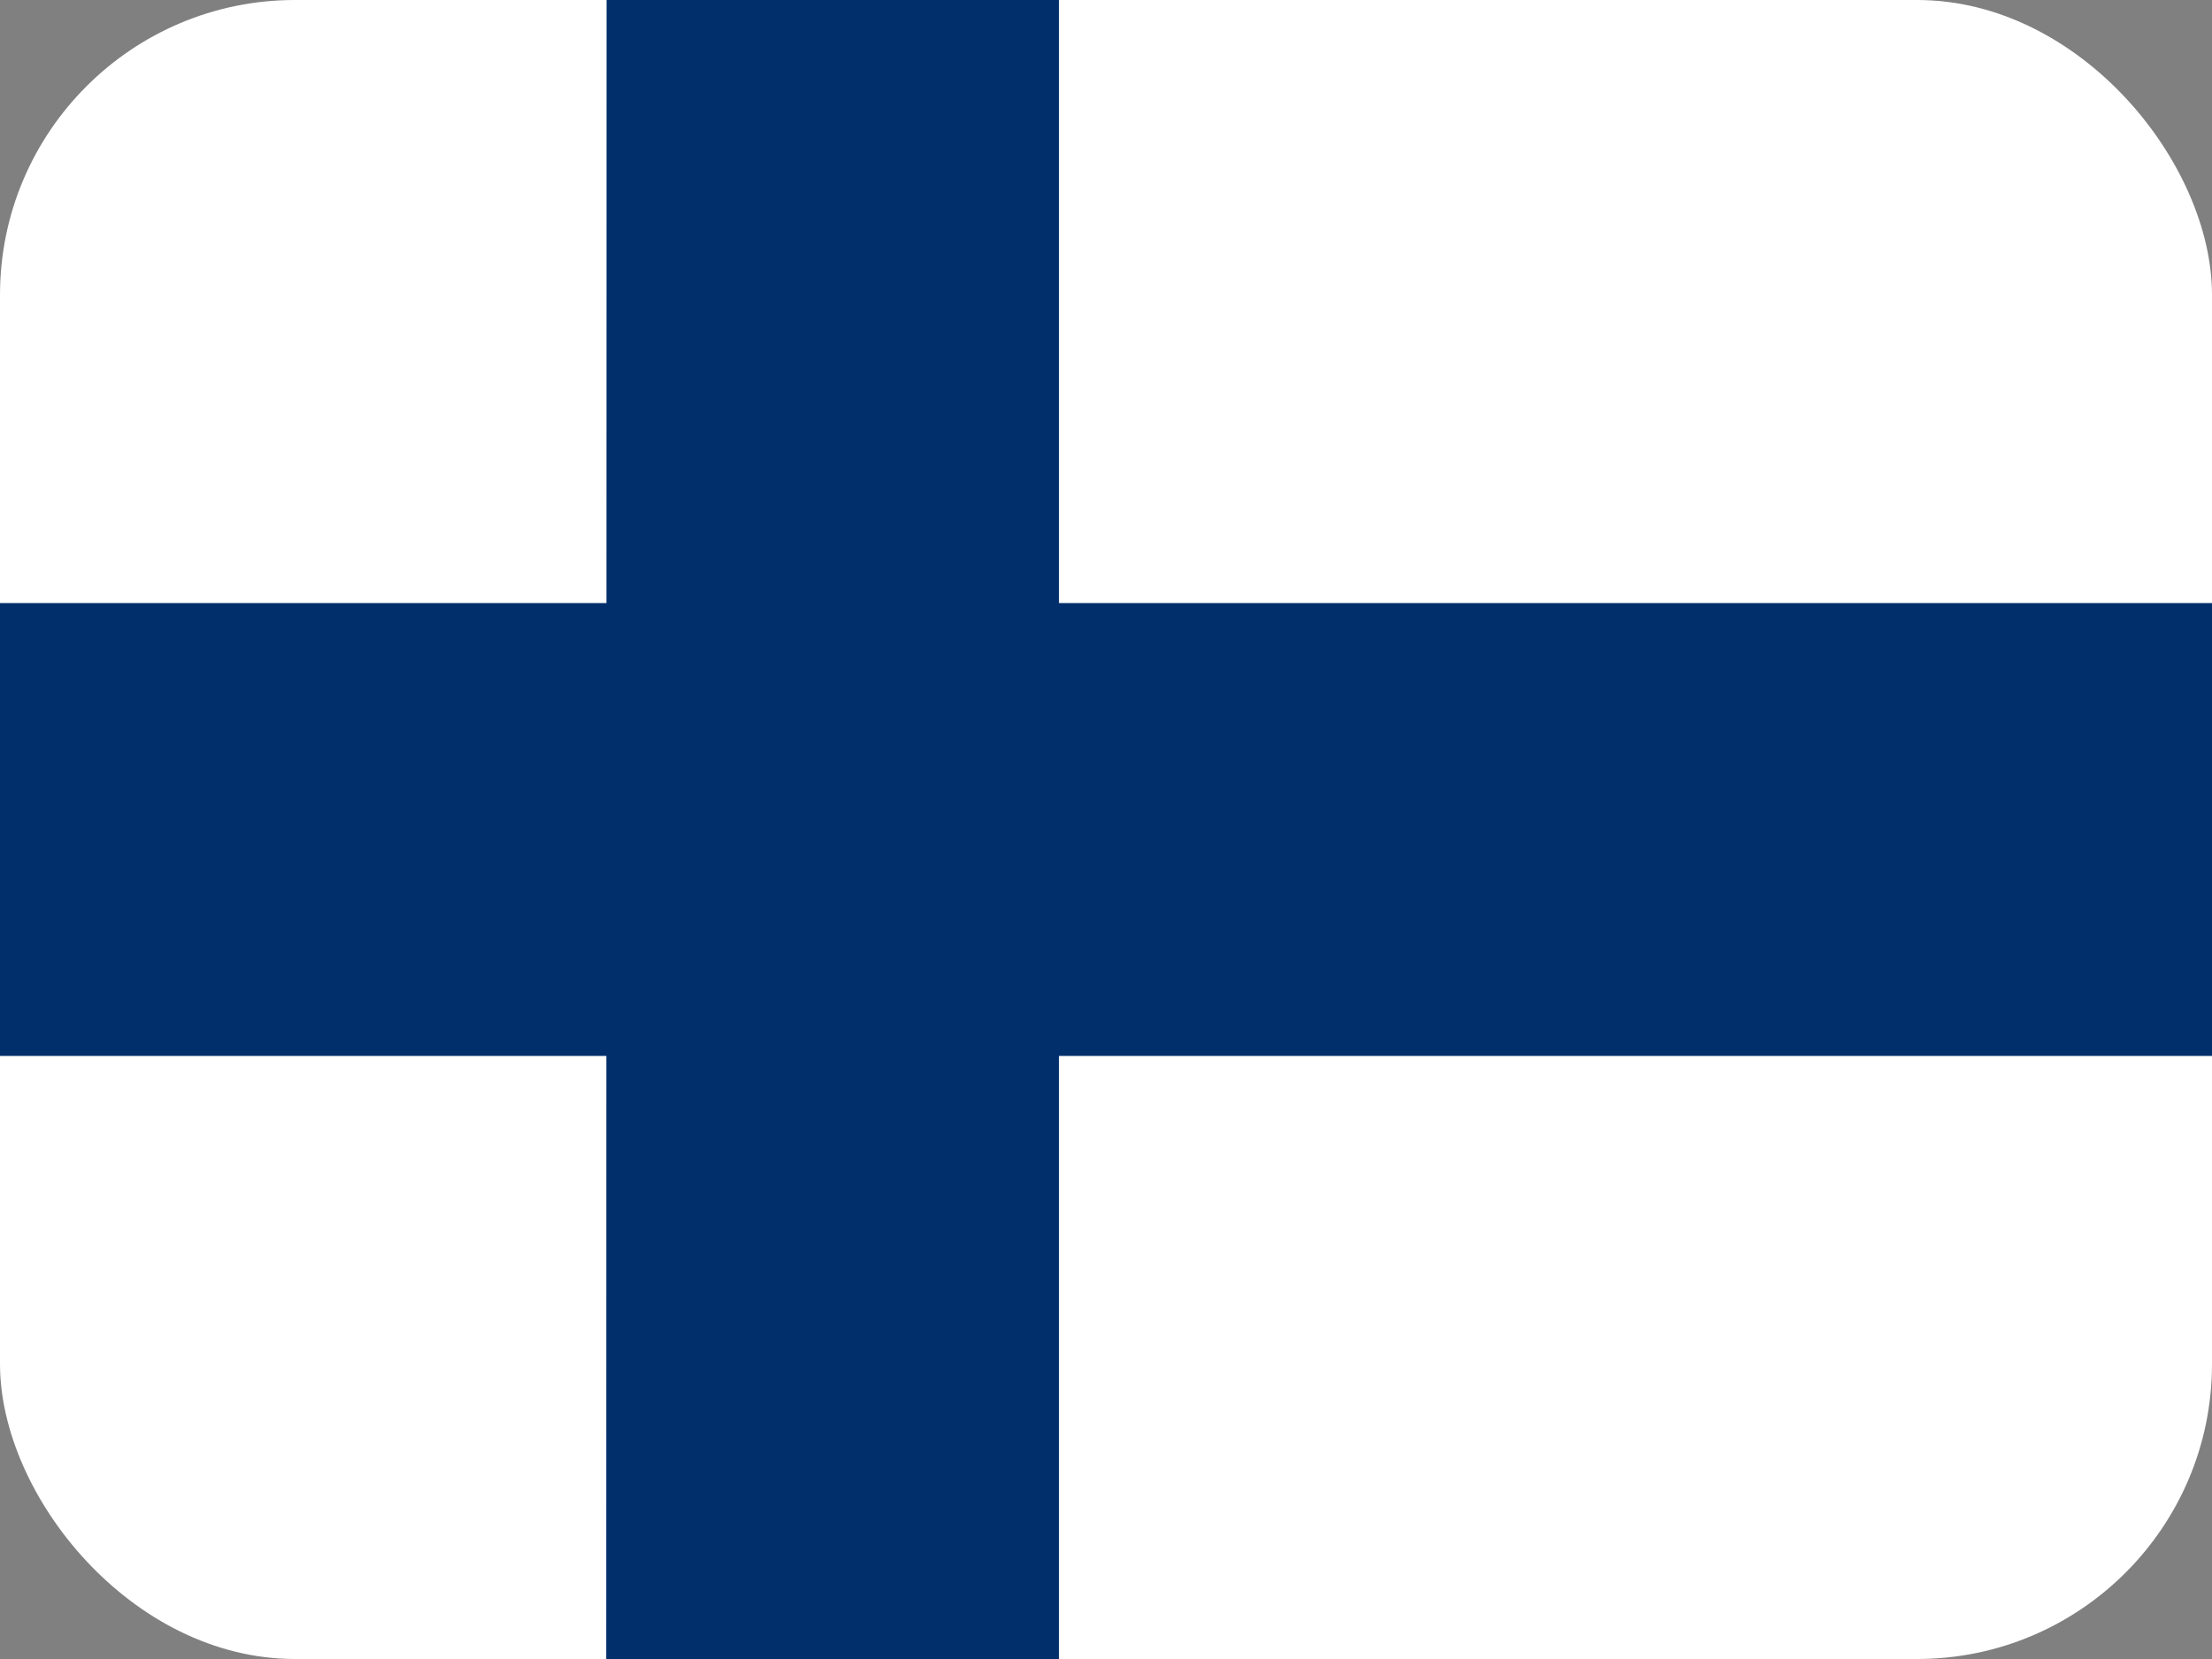 <svg width="60" height="45" viewBox="0 0 60 45" fill="none" xmlns="http://www.w3.org/2000/svg">
<rect x="0" y="0" width="60" height="45" fill="#808080" stroke="none"/>
<g clip-path="url(#clip0_2714_12309)">
<path d="M0 0H60V45H0V0Z" fill="white"/>
<path d="M0 16.359H60V28.641H0V16.359Z" fill="#002F6C"/>
<path d="M16.453 0H28.725V45H16.444L16.453 0Z" fill="#002F6C"/>
</g>
<defs>
<clipPath id="clip0_2714_12309">
<rect width="60" height="45" rx="8" fill="white"/>
</clipPath>
</defs>
</svg>
